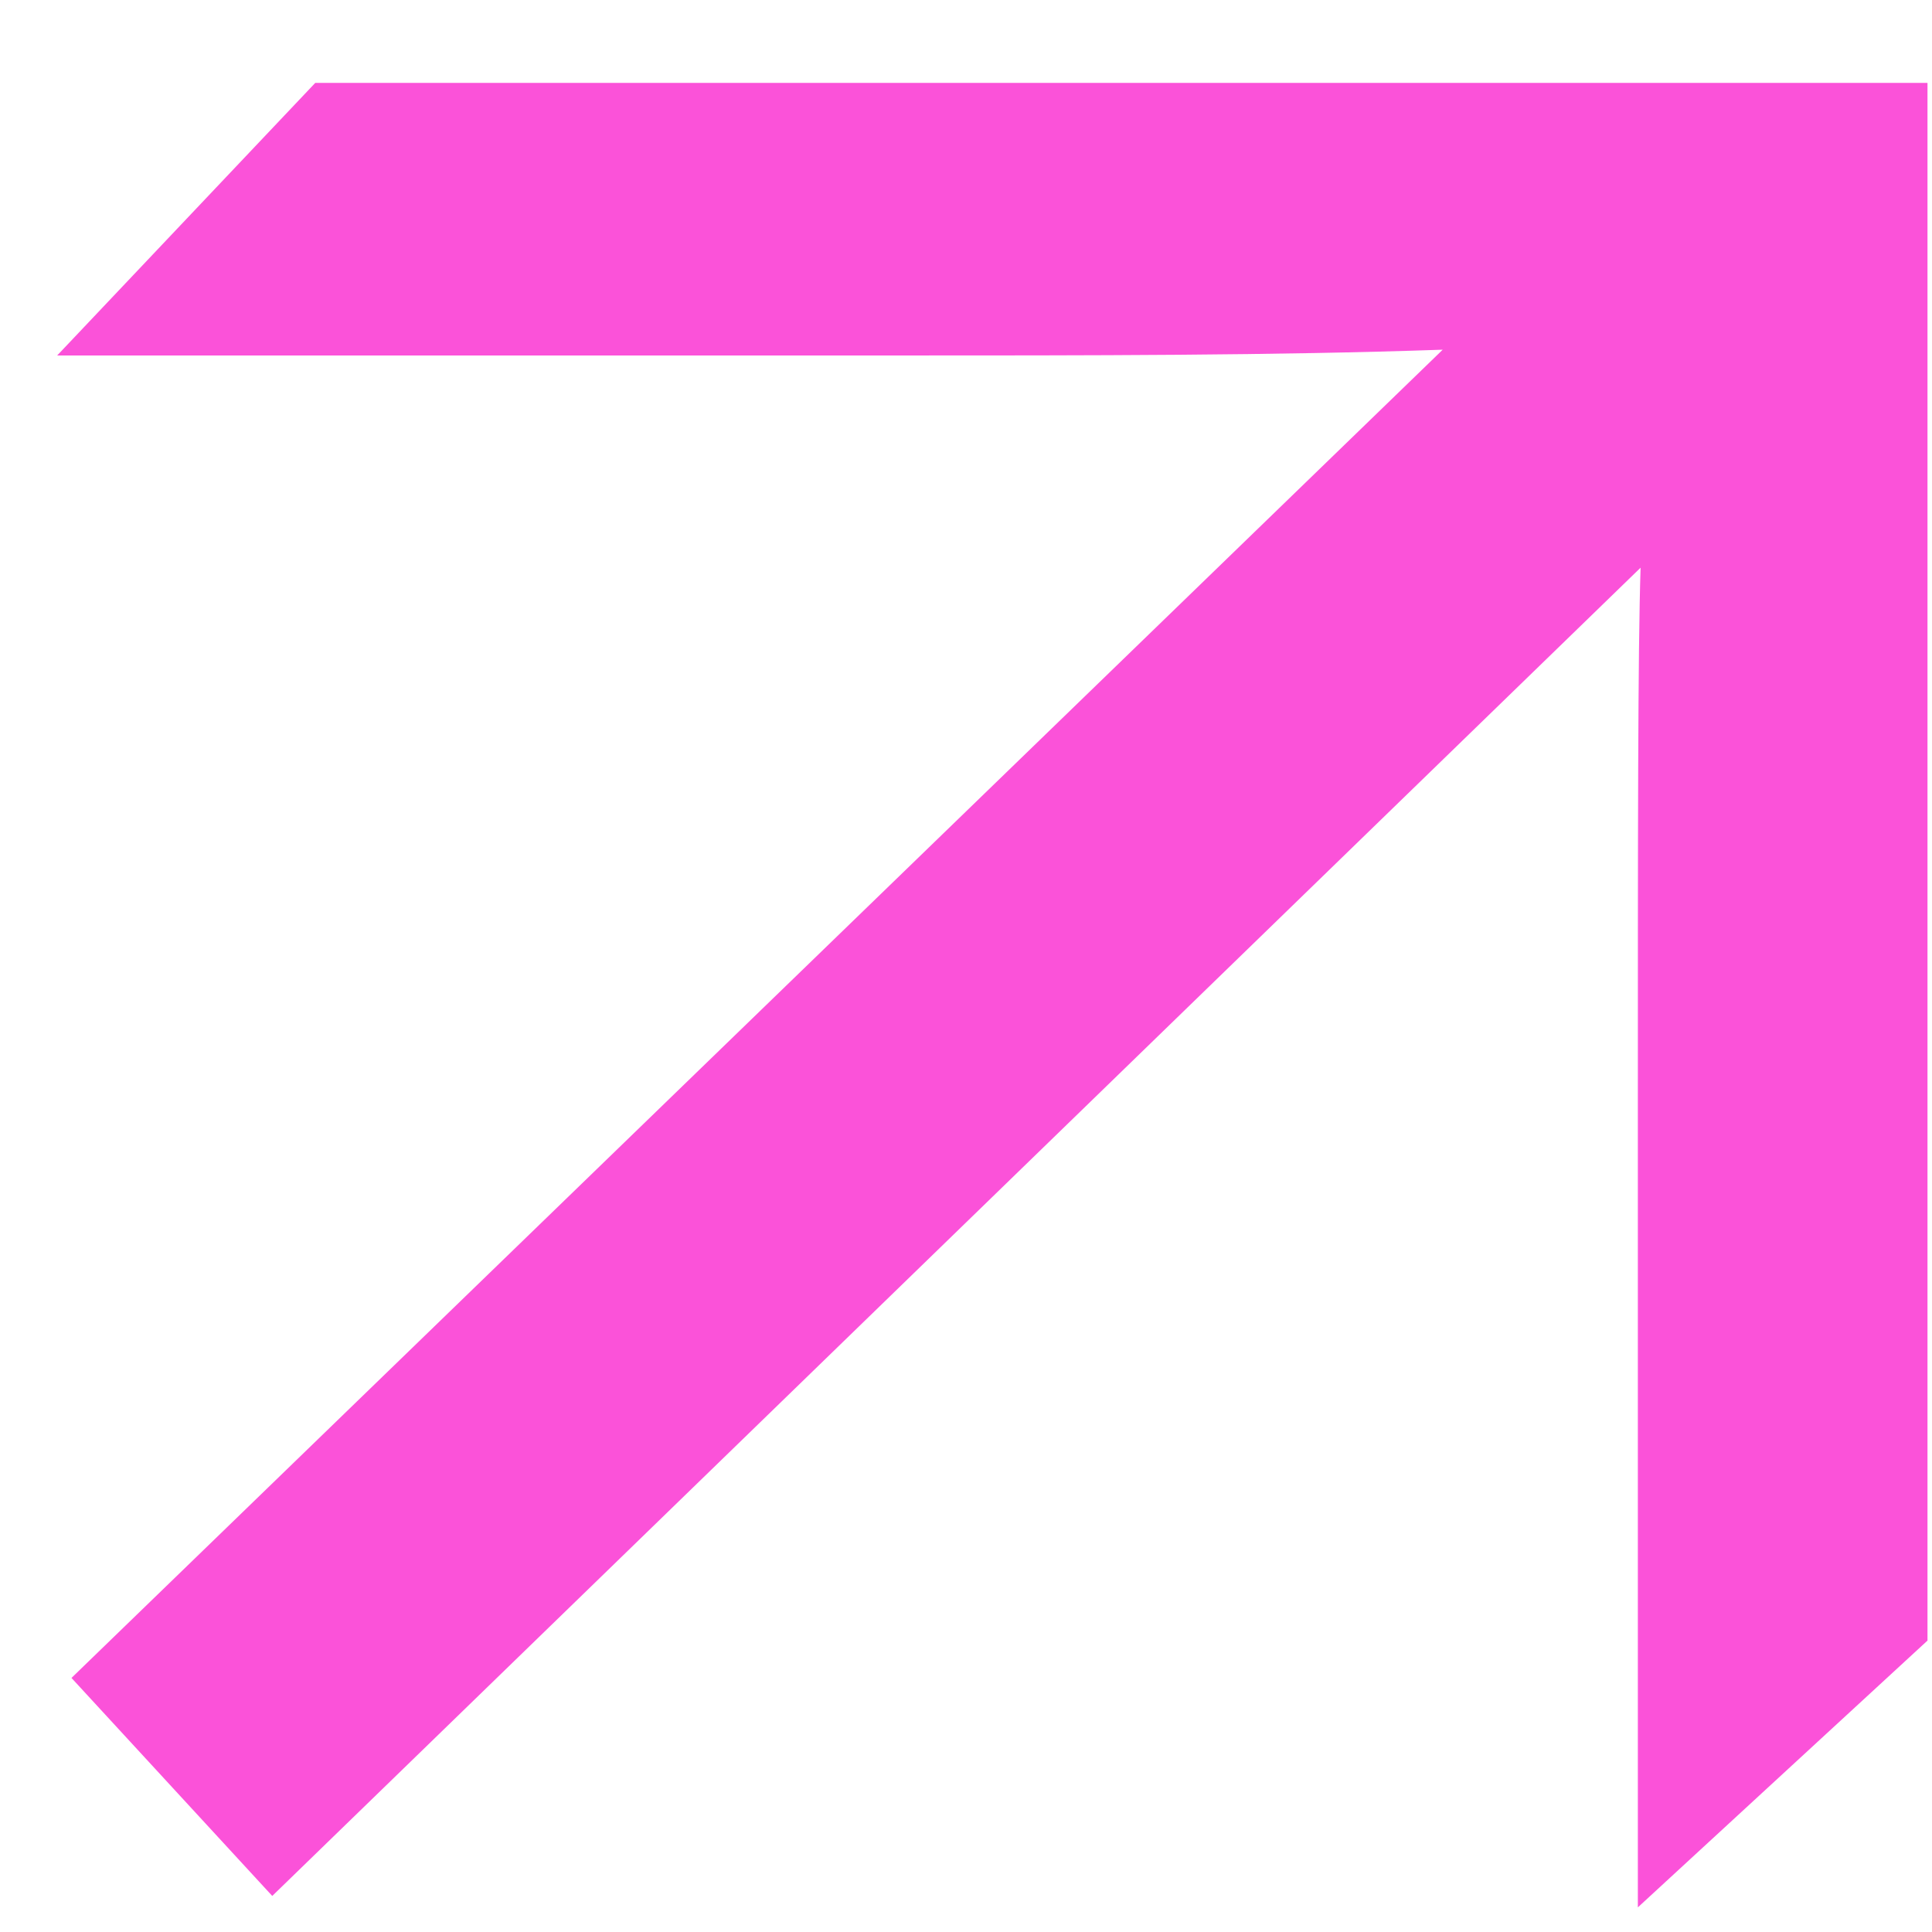 <svg width="12" height="12" viewBox="0 0 12 12" fill="none" xmlns="http://www.w3.org/2000/svg">
<path d="M0.355 2.208H5.504C6.787 2.208 7.928 2.208 8.961 2.172L0.444 10.422L1.691 11.776L10.19 3.526C10.173 4.043 10.173 5.183 10.173 6.965V11.847L11.972 10.19V0.515H1.958L0.355 2.208Z" fill="#FB52D9"/>
</svg>
